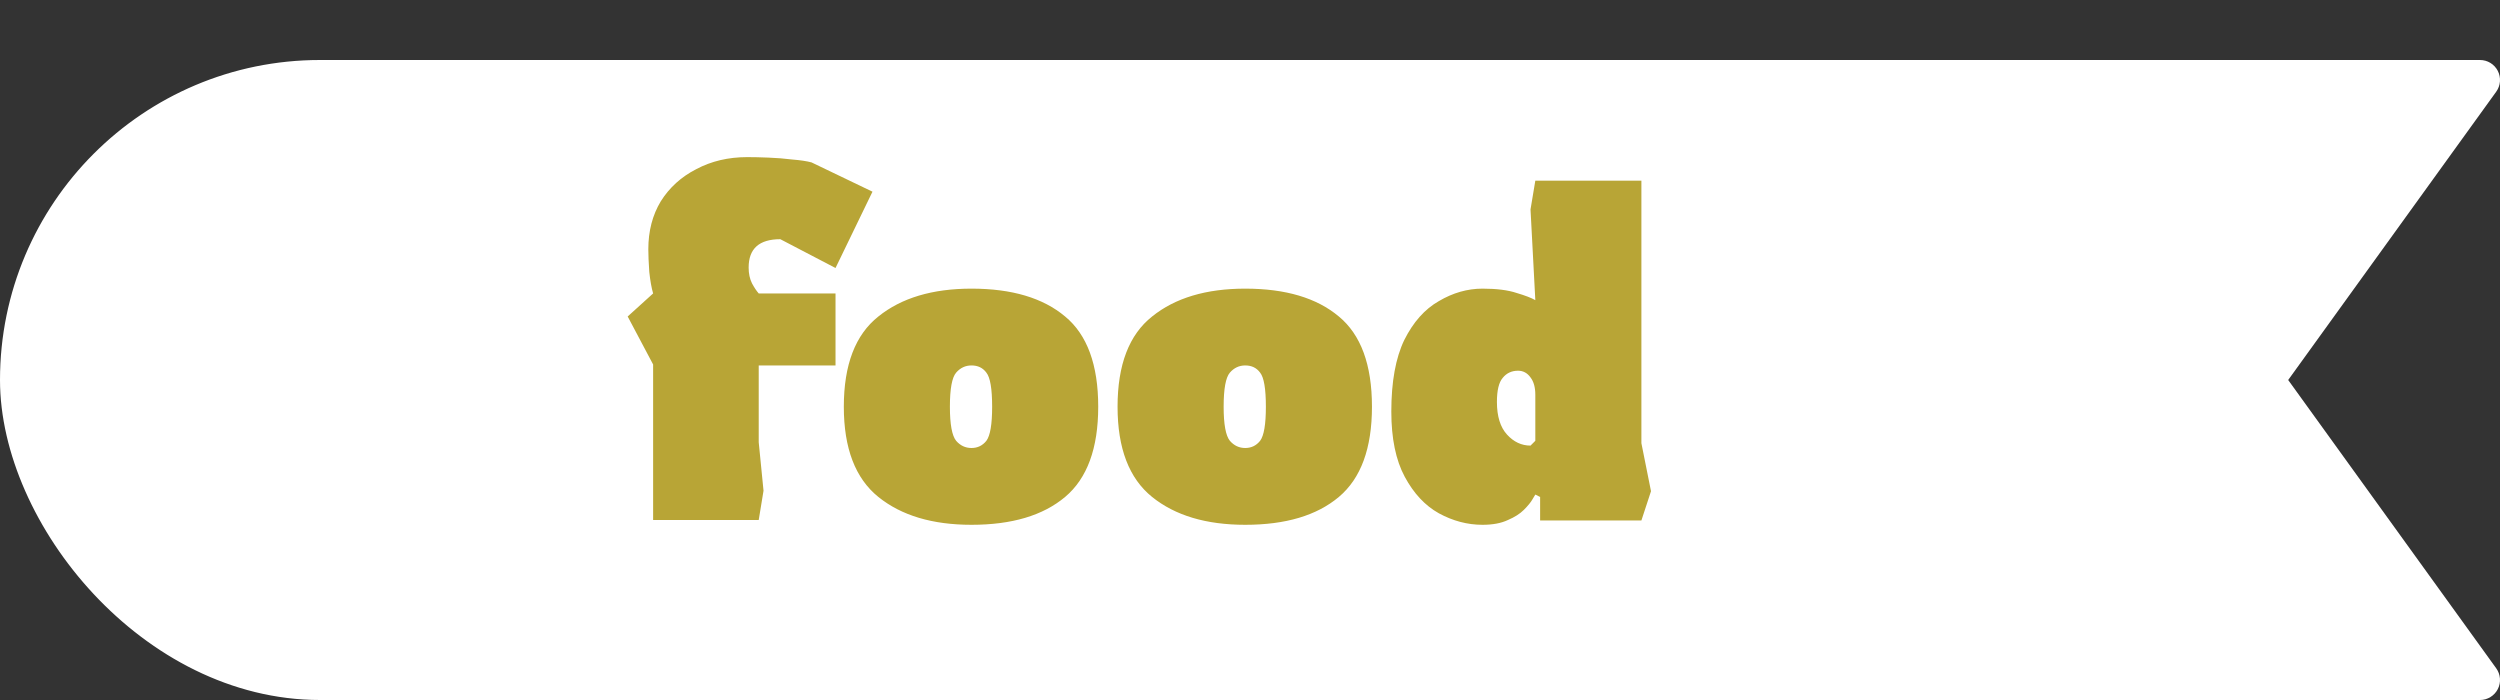 <svg width="125" height="35" viewBox="0 0 125 35" fill="none" xmlns="http://www.w3.org/2000/svg">
<rect x="0" y="0" width="125" height="35" fill="#333333" stroke="none"/>
<rect x="0.5" y="3.5" width="109" height="31" rx="15.5" fill="white" stroke="white"/>
<path d="M32.656 26V18.224L31.384 15.824L32.656 14.672C32.576 14.4 32.512 14.04 32.464 13.592C32.432 13.128 32.416 12.752 32.416 12.464C32.416 11.552 32.624 10.752 33.04 10.064C33.472 9.376 34.064 8.84 34.816 8.456C35.568 8.056 36.416 7.856 37.36 7.856C37.664 7.856 38.016 7.864 38.416 7.88C38.832 7.896 39.232 7.928 39.616 7.976C40.016 8.008 40.336 8.056 40.576 8.12L43.624 9.584L41.776 13.4L39.016 11.96C37.96 11.96 37.432 12.432 37.432 13.376C37.432 13.68 37.488 13.944 37.6 14.168C37.712 14.376 37.824 14.544 37.936 14.672H41.776V18.272H37.936V22.112L38.176 24.536L37.936 26H32.656ZM48.575 26.24C46.623 26.24 45.071 25.776 43.919 24.848C42.767 23.92 42.191 22.416 42.191 20.336C42.191 18.24 42.767 16.736 43.919 15.824C45.071 14.896 46.623 14.432 48.575 14.432C50.591 14.432 52.151 14.896 53.255 15.824C54.359 16.736 54.911 18.24 54.911 20.336C54.911 22.416 54.359 23.92 53.255 24.848C52.151 25.776 50.591 26.24 48.575 26.24ZM48.575 22.4C48.879 22.4 49.127 22.28 49.319 22.04C49.511 21.784 49.607 21.216 49.607 20.336C49.607 19.44 49.511 18.872 49.319 18.632C49.143 18.392 48.895 18.272 48.575 18.272C48.271 18.272 48.015 18.392 47.807 18.632C47.599 18.872 47.495 19.44 47.495 20.336C47.495 21.216 47.599 21.784 47.807 22.04C48.015 22.28 48.271 22.4 48.575 22.4ZM62.262 26.24C60.31 26.24 58.758 25.776 57.606 24.848C56.454 23.92 55.878 22.416 55.878 20.336C55.878 18.24 56.454 16.736 57.606 15.824C58.758 14.896 60.31 14.432 62.262 14.432C64.278 14.432 65.838 14.896 66.942 15.824C68.046 16.736 68.598 18.24 68.598 20.336C68.598 22.416 68.046 23.92 66.942 24.848C65.838 25.776 64.278 26.24 62.262 26.24ZM62.262 22.4C62.566 22.4 62.814 22.28 63.006 22.04C63.198 21.784 63.294 21.216 63.294 20.336C63.294 19.44 63.198 18.872 63.006 18.632C62.83 18.392 62.582 18.272 62.262 18.272C61.958 18.272 61.702 18.392 61.494 18.632C61.286 18.872 61.182 19.44 61.182 20.336C61.182 21.216 61.286 21.784 61.494 22.04C61.702 22.28 61.958 22.4 62.262 22.4ZM74.126 26.24C73.374 26.24 72.646 26.048 71.942 25.664C71.254 25.28 70.686 24.672 70.238 23.84C69.79 23.008 69.566 21.92 69.566 20.576C69.566 19.088 69.782 17.896 70.214 17C70.662 16.104 71.238 15.456 71.942 15.056C72.646 14.64 73.374 14.432 74.126 14.432C74.83 14.432 75.398 14.504 75.83 14.648C76.262 14.776 76.574 14.896 76.766 15.008L76.526 10.472L76.766 9.032H82.07V22.16L82.55 24.56L82.07 26.024H77.006V24.848L76.766 24.728C76.766 24.728 76.718 24.808 76.622 24.968C76.542 25.112 76.398 25.288 76.19 25.496C75.998 25.688 75.734 25.856 75.398 26C75.062 26.16 74.638 26.24 74.126 26.24ZM76.526 22.28L76.766 22.04V19.736C76.766 19.368 76.686 19.08 76.526 18.872C76.366 18.648 76.158 18.536 75.902 18.536C75.582 18.536 75.326 18.656 75.134 18.896C74.942 19.12 74.846 19.52 74.846 20.096C74.846 20.816 75.014 21.36 75.35 21.728C75.686 22.096 76.078 22.28 76.526 22.28Z" fill="#B8A536"/>
<path d="M84 3.5C83.724 3.5 83.5 3.724 83.5 4L83.5 34C83.5 34.276 83.724 34.5 84 34.5L124 34.5C124.188 34.5 124.36 34.395 124.445 34.228C124.531 34.061 124.515 33.86 124.405 33.707L113.793 19L124.405 4.293C124.515 4.14 124.531 3.939 124.445 3.772C124.36 3.605 124.188 3.5 124 3.5L84 3.5Z" fill="white" stroke="white" stroke-linejoin="round"/>
</svg>
